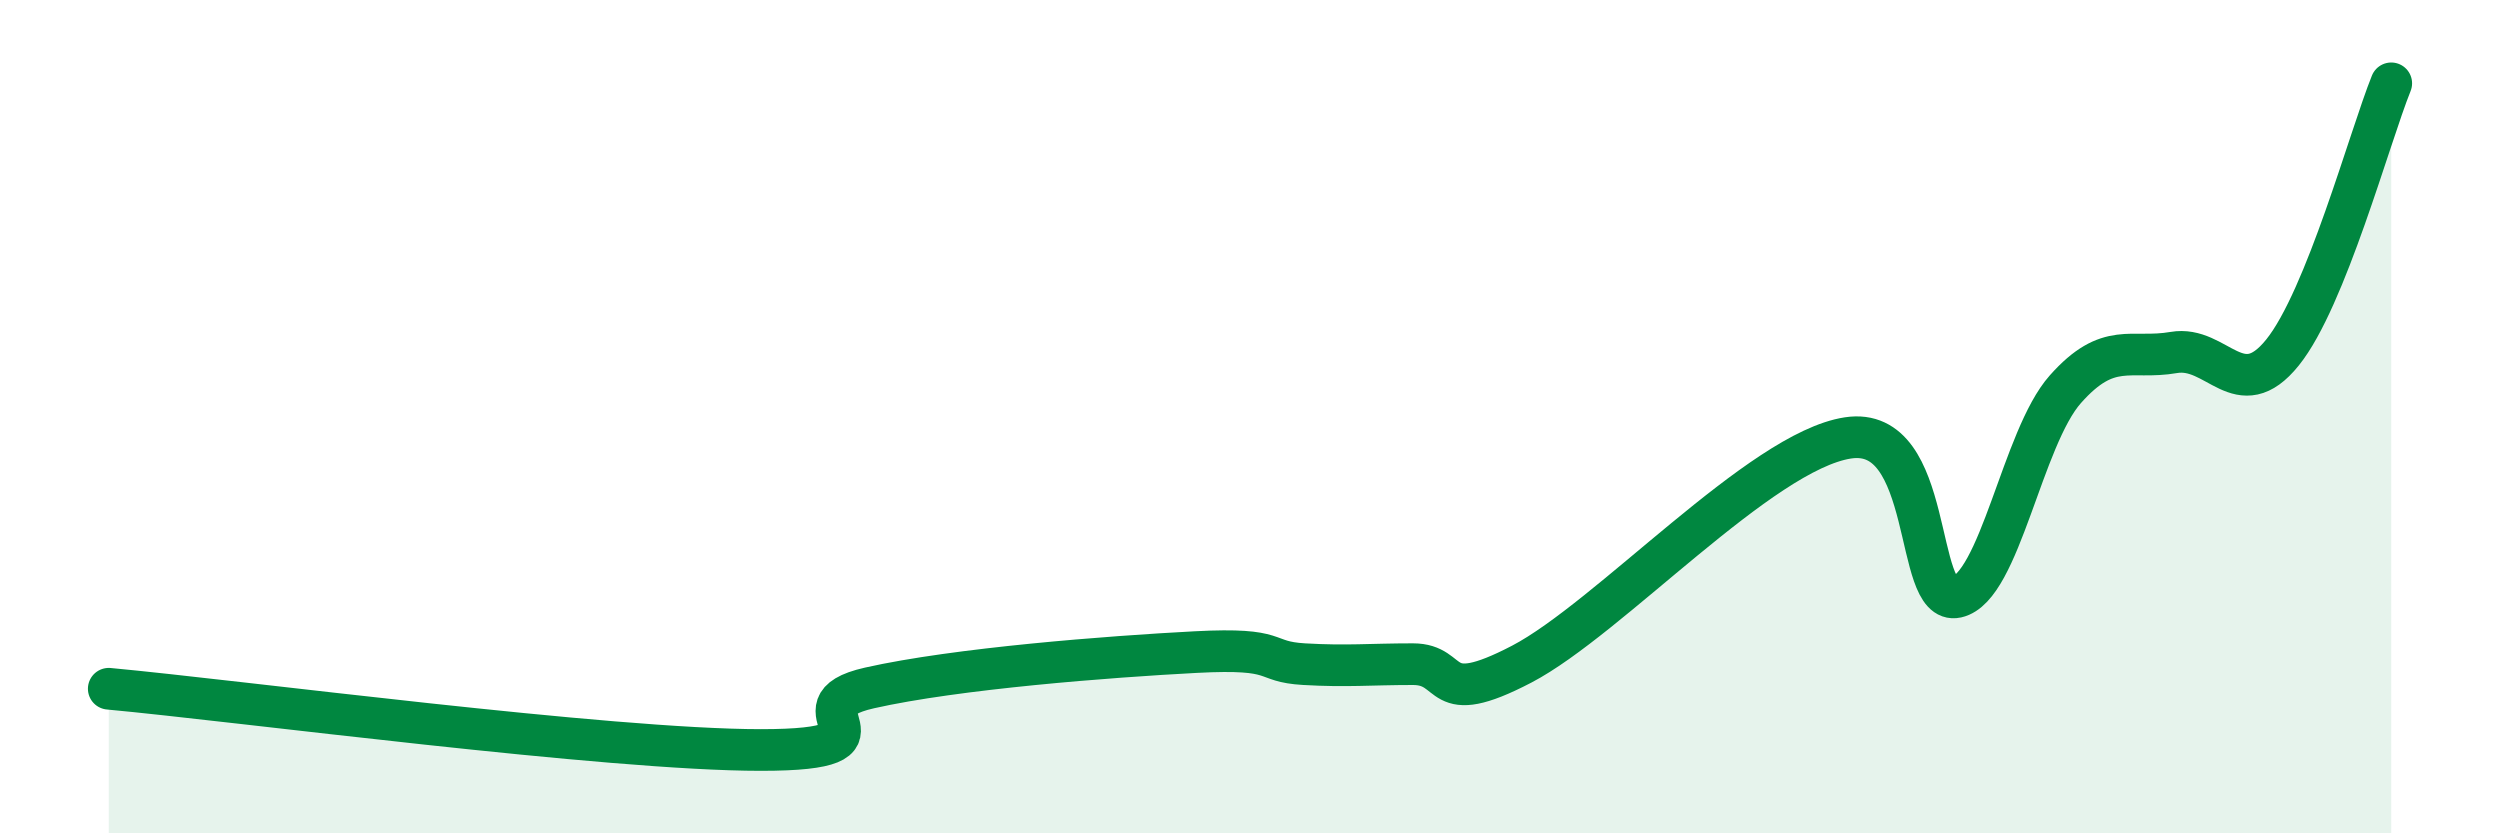 
    <svg width="60" height="20" viewBox="0 0 60 20" xmlns="http://www.w3.org/2000/svg">
      <path
        d="M 2.61,16.53 C 5.74,16.82 14.61,18 18.26,18 C 21.91,18 18.78,16.98 20.87,16.51 C 22.96,16.04 26.61,15.76 28.7,15.65 C 30.79,15.54 30.26,15.88 31.3,15.94 C 32.34,16 32.87,15.94 33.91,15.94 C 34.95,15.94 34.43,17.03 36.52,15.94 C 38.61,14.85 42.26,10.83 44.35,10.51 C 46.44,10.19 45.92,14.56 46.96,14.33 C 48,14.1 48.53,10.51 49.57,9.34 C 50.61,8.17 51.13,8.64 52.17,8.46 C 53.21,8.28 53.74,9.75 54.78,8.46 C 55.82,7.17 56.87,3.29 57.39,2L57.39 20L2.61 20Z"
        fill="#008740"
        opacity="0.1"
        stroke-linecap="round"
        stroke-linejoin="round"
      />
      <path
        d="M 2.61,16.53 C 5.74,16.82 14.61,18 18.26,18 C 21.91,18 18.78,16.98 20.87,16.51 C 22.96,16.04 26.61,15.76 28.7,15.65 C 30.79,15.54 30.26,15.88 31.3,15.94 C 32.34,16 32.87,15.94 33.91,15.94 C 34.95,15.94 34.43,17.03 36.52,15.94 C 38.61,14.85 42.26,10.83 44.35,10.51 C 46.44,10.19 45.92,14.56 46.96,14.33 C 48,14.1 48.53,10.51 49.57,9.34 C 50.61,8.17 51.13,8.64 52.17,8.46 C 53.21,8.28 53.74,9.75 54.78,8.46 C 55.82,7.17 56.87,3.29 57.39,2"
        stroke="#008740"
        stroke-width="1"
        fill="none"
        stroke-linecap="round"
        stroke-linejoin="round"
      />
    </svg>
  